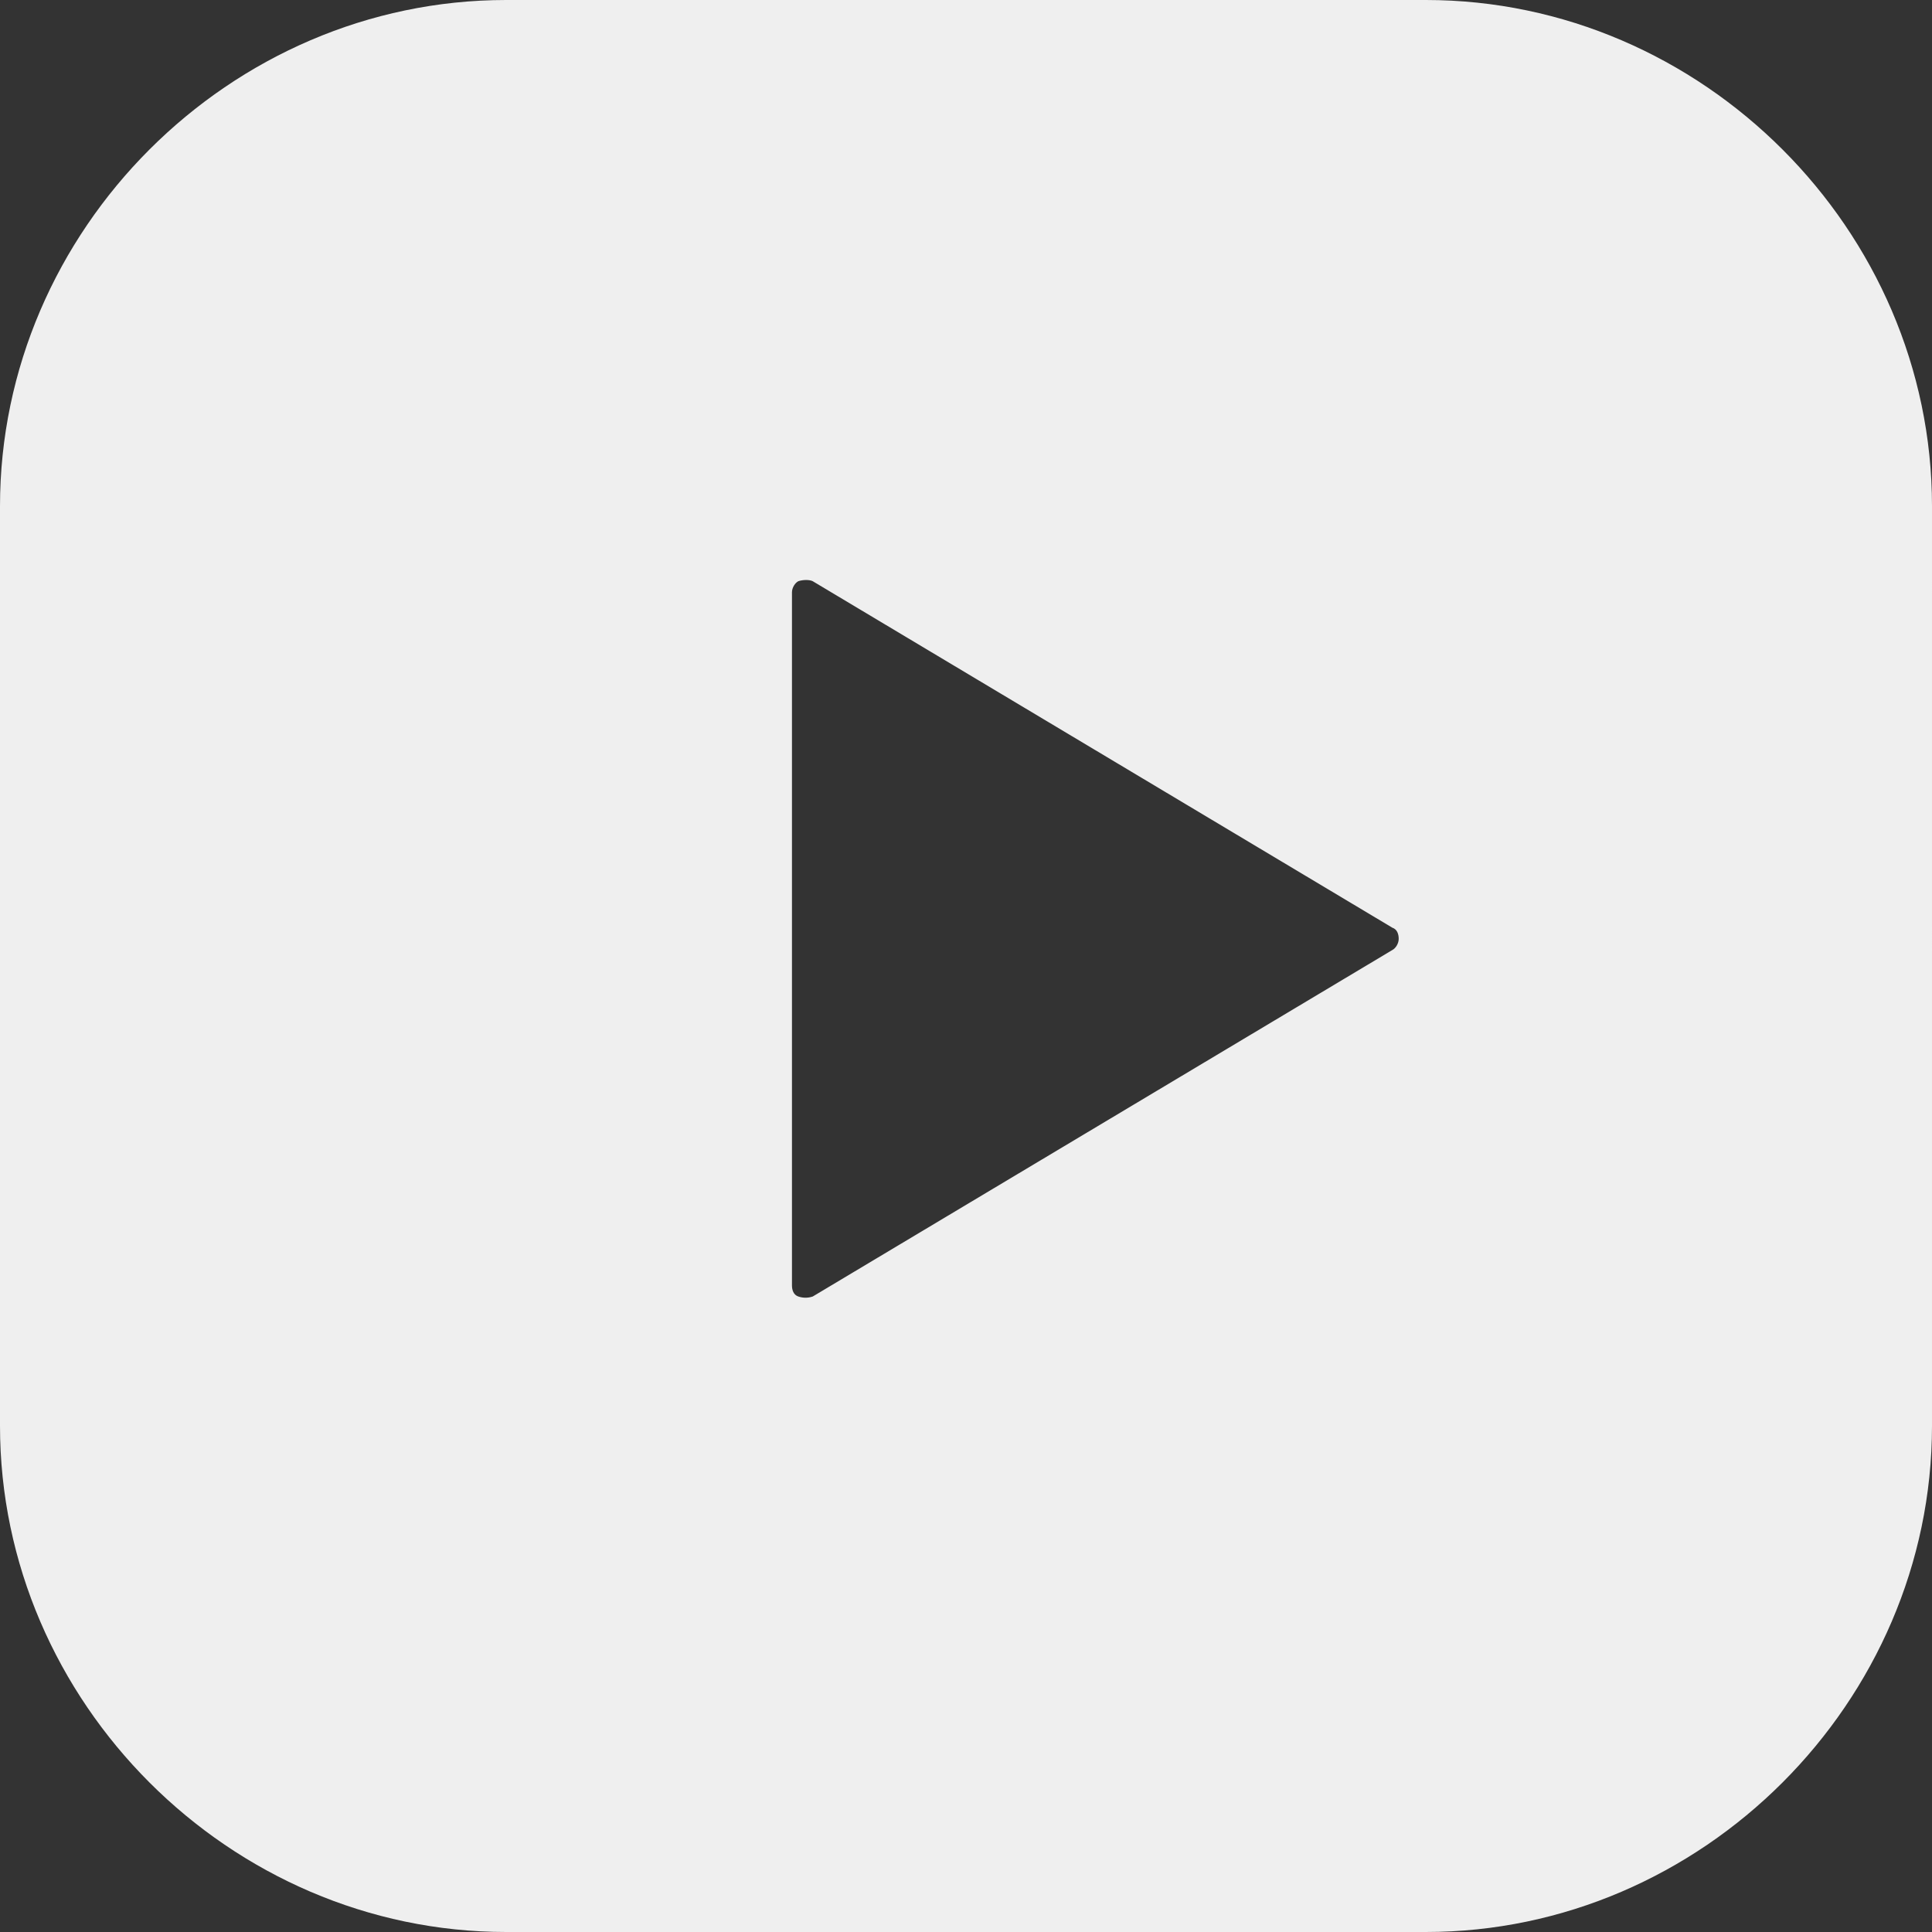 <svg xmlns="http://www.w3.org/2000/svg" viewBox="0 0 121 121"><rect x="0" y="0" width="121" height="121" fill="#333333" stroke="none"/><path d="M89.3 0H31.7C14.4 0 0 14.4 0 31.7v57.6C0 106.6 14.4 121 31.7 121h57.6c17.3 0 31.7-14.4 31.7-31.7V31.7C121 14.4 106.6 0 89.3 0Zm-2.1 59.5L50.9 81.2c-.3.1-.6.1-.9 0-.3-.1-.4-.4-.4-.7V37.1c0-.3.2-.6.4-.7.3-.1.7-.1.9 0l36.3 21.7c.3.1.4.4.4.7s-.2.6-.4.7Z" style="fill:#efefef"/></svg>